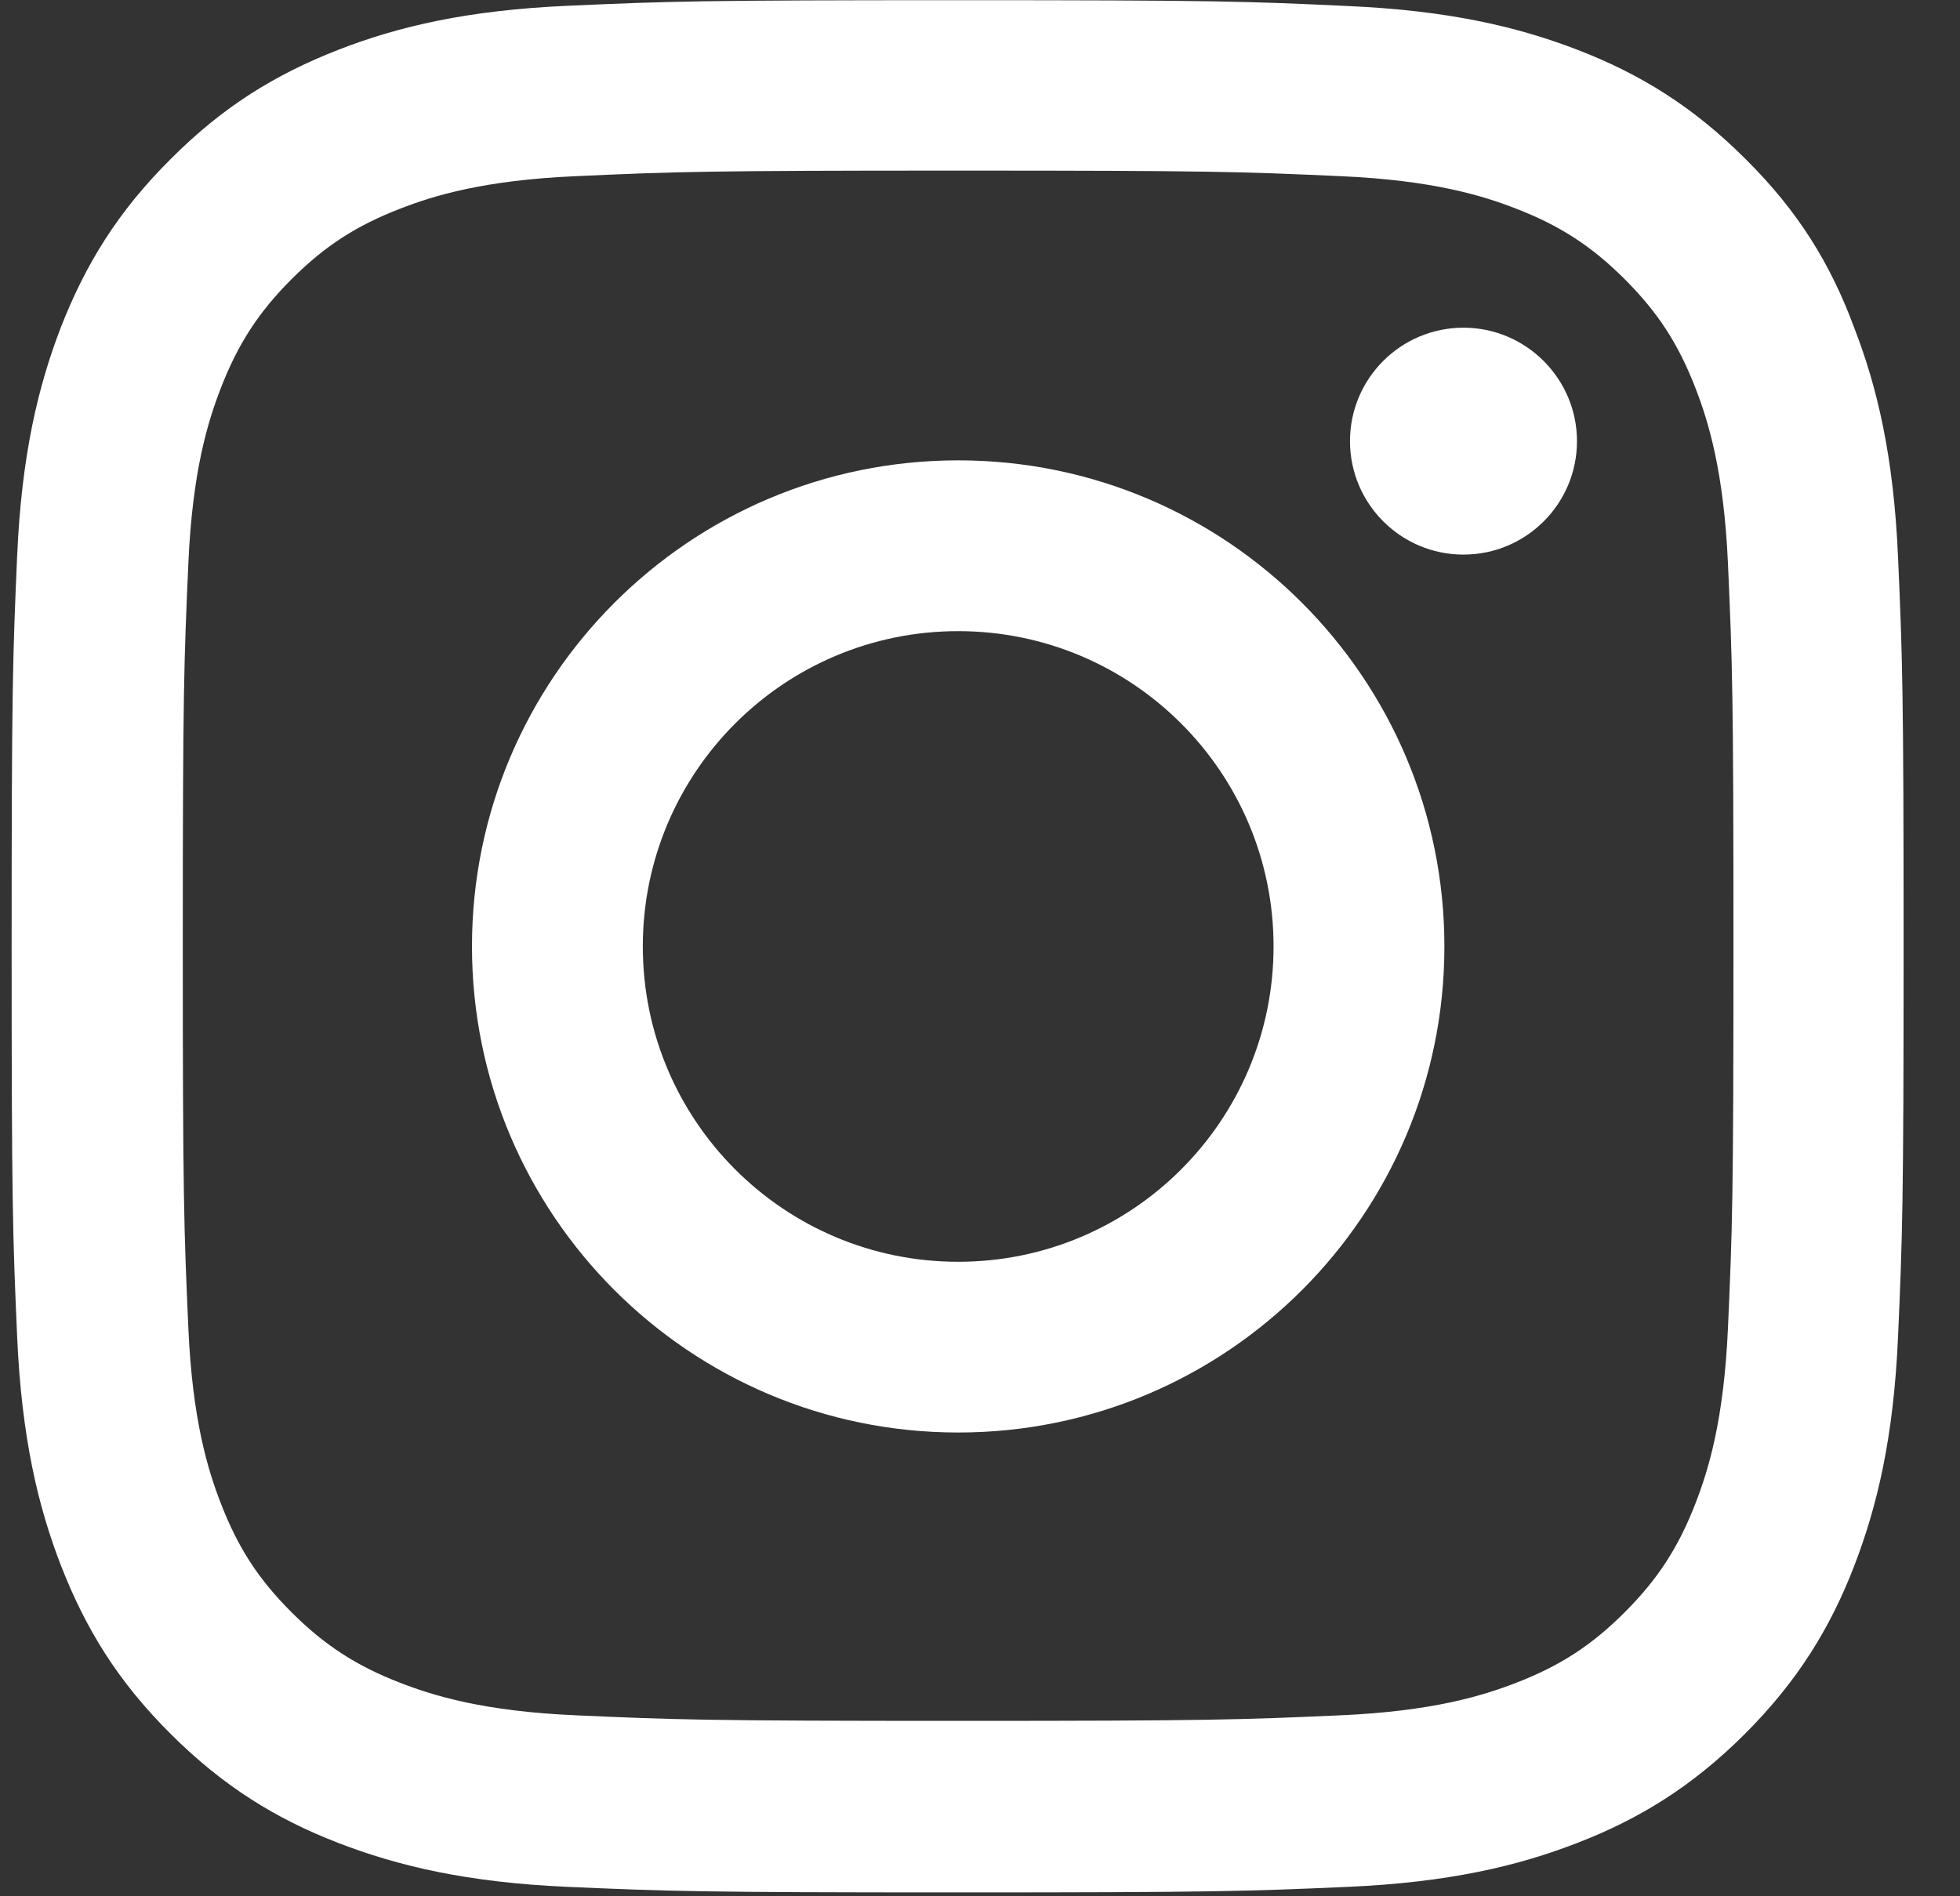 <svg width="31" height="30" viewBox="0 0 31 30" fill="none" xmlns="http://www.w3.org/2000/svg">
<rect x="0" y="0" width="31" height="30" fill="#333333" stroke="none"/>
<path d="M15.154 2.699C19.154 2.699 19.628 2.716 21.201 2.787C22.663 2.851 23.453 3.096 23.979 3.301C24.675 3.57 25.178 3.898 25.698 4.418C26.224 4.944 26.546 5.442 26.815 6.137C27.02 6.664 27.265 7.459 27.33 8.915C27.4 10.494 27.417 10.968 27.417 14.962C27.417 18.962 27.4 19.436 27.33 21.009C27.265 22.471 27.02 23.26 26.815 23.787C26.546 24.482 26.219 24.985 25.698 25.506C25.172 26.032 24.675 26.354 23.979 26.623C23.453 26.827 22.657 27.073 21.201 27.137C19.622 27.207 19.148 27.225 15.154 27.225C11.154 27.225 10.681 27.207 9.108 27.137C7.646 27.073 6.856 26.827 6.33 26.623C5.634 26.354 5.131 26.026 4.61 25.506C4.084 24.98 3.763 24.482 3.494 23.787C3.289 23.26 3.043 22.465 2.979 21.009C2.909 19.43 2.891 18.956 2.891 14.962C2.891 10.962 2.909 10.488 2.979 8.915C3.043 7.453 3.289 6.664 3.494 6.137C3.763 5.442 4.09 4.939 4.61 4.418C5.137 3.892 5.634 3.57 6.33 3.301C6.856 3.096 7.651 2.851 9.108 2.787C10.681 2.716 11.154 2.699 15.154 2.699ZM15.154 0.003C11.09 0.003 10.581 0.02 8.985 0.091C7.394 0.161 6.301 0.418 5.353 0.787C4.365 1.173 3.529 1.681 2.698 2.518C1.862 3.348 1.353 4.184 0.967 5.167C0.599 6.12 0.341 7.208 0.271 8.798C0.201 10.401 0.184 10.909 0.184 14.974C0.184 19.038 0.201 19.547 0.271 21.143C0.341 22.734 0.599 23.827 0.967 24.775C1.353 25.763 1.862 26.599 2.698 27.43C3.529 28.26 4.365 28.775 5.347 29.155C6.301 29.523 7.388 29.781 8.979 29.851C10.575 29.921 11.084 29.939 15.149 29.939C19.213 29.939 19.722 29.921 21.318 29.851C22.909 29.781 24.002 29.523 24.95 29.155C25.932 28.775 26.768 28.26 27.599 27.43C28.429 26.599 28.944 25.763 29.324 24.781C29.692 23.827 29.95 22.74 30.02 21.149C30.09 19.553 30.108 19.044 30.108 14.979C30.108 10.915 30.09 10.406 30.02 8.81C29.95 7.219 29.692 6.126 29.324 5.178C28.956 4.184 28.447 3.348 27.61 2.518C26.78 1.687 25.944 1.173 24.961 0.792C24.008 0.424 22.92 0.167 21.33 0.096C19.727 0.02 19.219 0.003 15.154 0.003Z" fill="white"/>
<path d="M15.155 7.283C10.909 7.283 7.465 10.728 7.465 14.973C7.465 19.219 10.909 22.663 15.155 22.663C19.401 22.663 22.845 19.219 22.845 14.973C22.845 10.728 19.401 7.283 15.155 7.283ZM15.155 19.962C12.4 19.962 10.167 17.728 10.167 14.973C10.167 12.219 12.4 9.985 15.155 9.985C17.909 9.985 20.143 12.219 20.143 14.973C20.143 17.728 17.909 19.962 15.155 19.962Z" fill="white"/>
<path d="M24.942 6.979C24.942 7.973 24.135 8.774 23.147 8.774C22.153 8.774 21.352 7.967 21.352 6.979C21.352 5.985 22.159 5.184 23.147 5.184C24.135 5.184 24.942 5.991 24.942 6.979Z" fill="white"/>
</svg>
